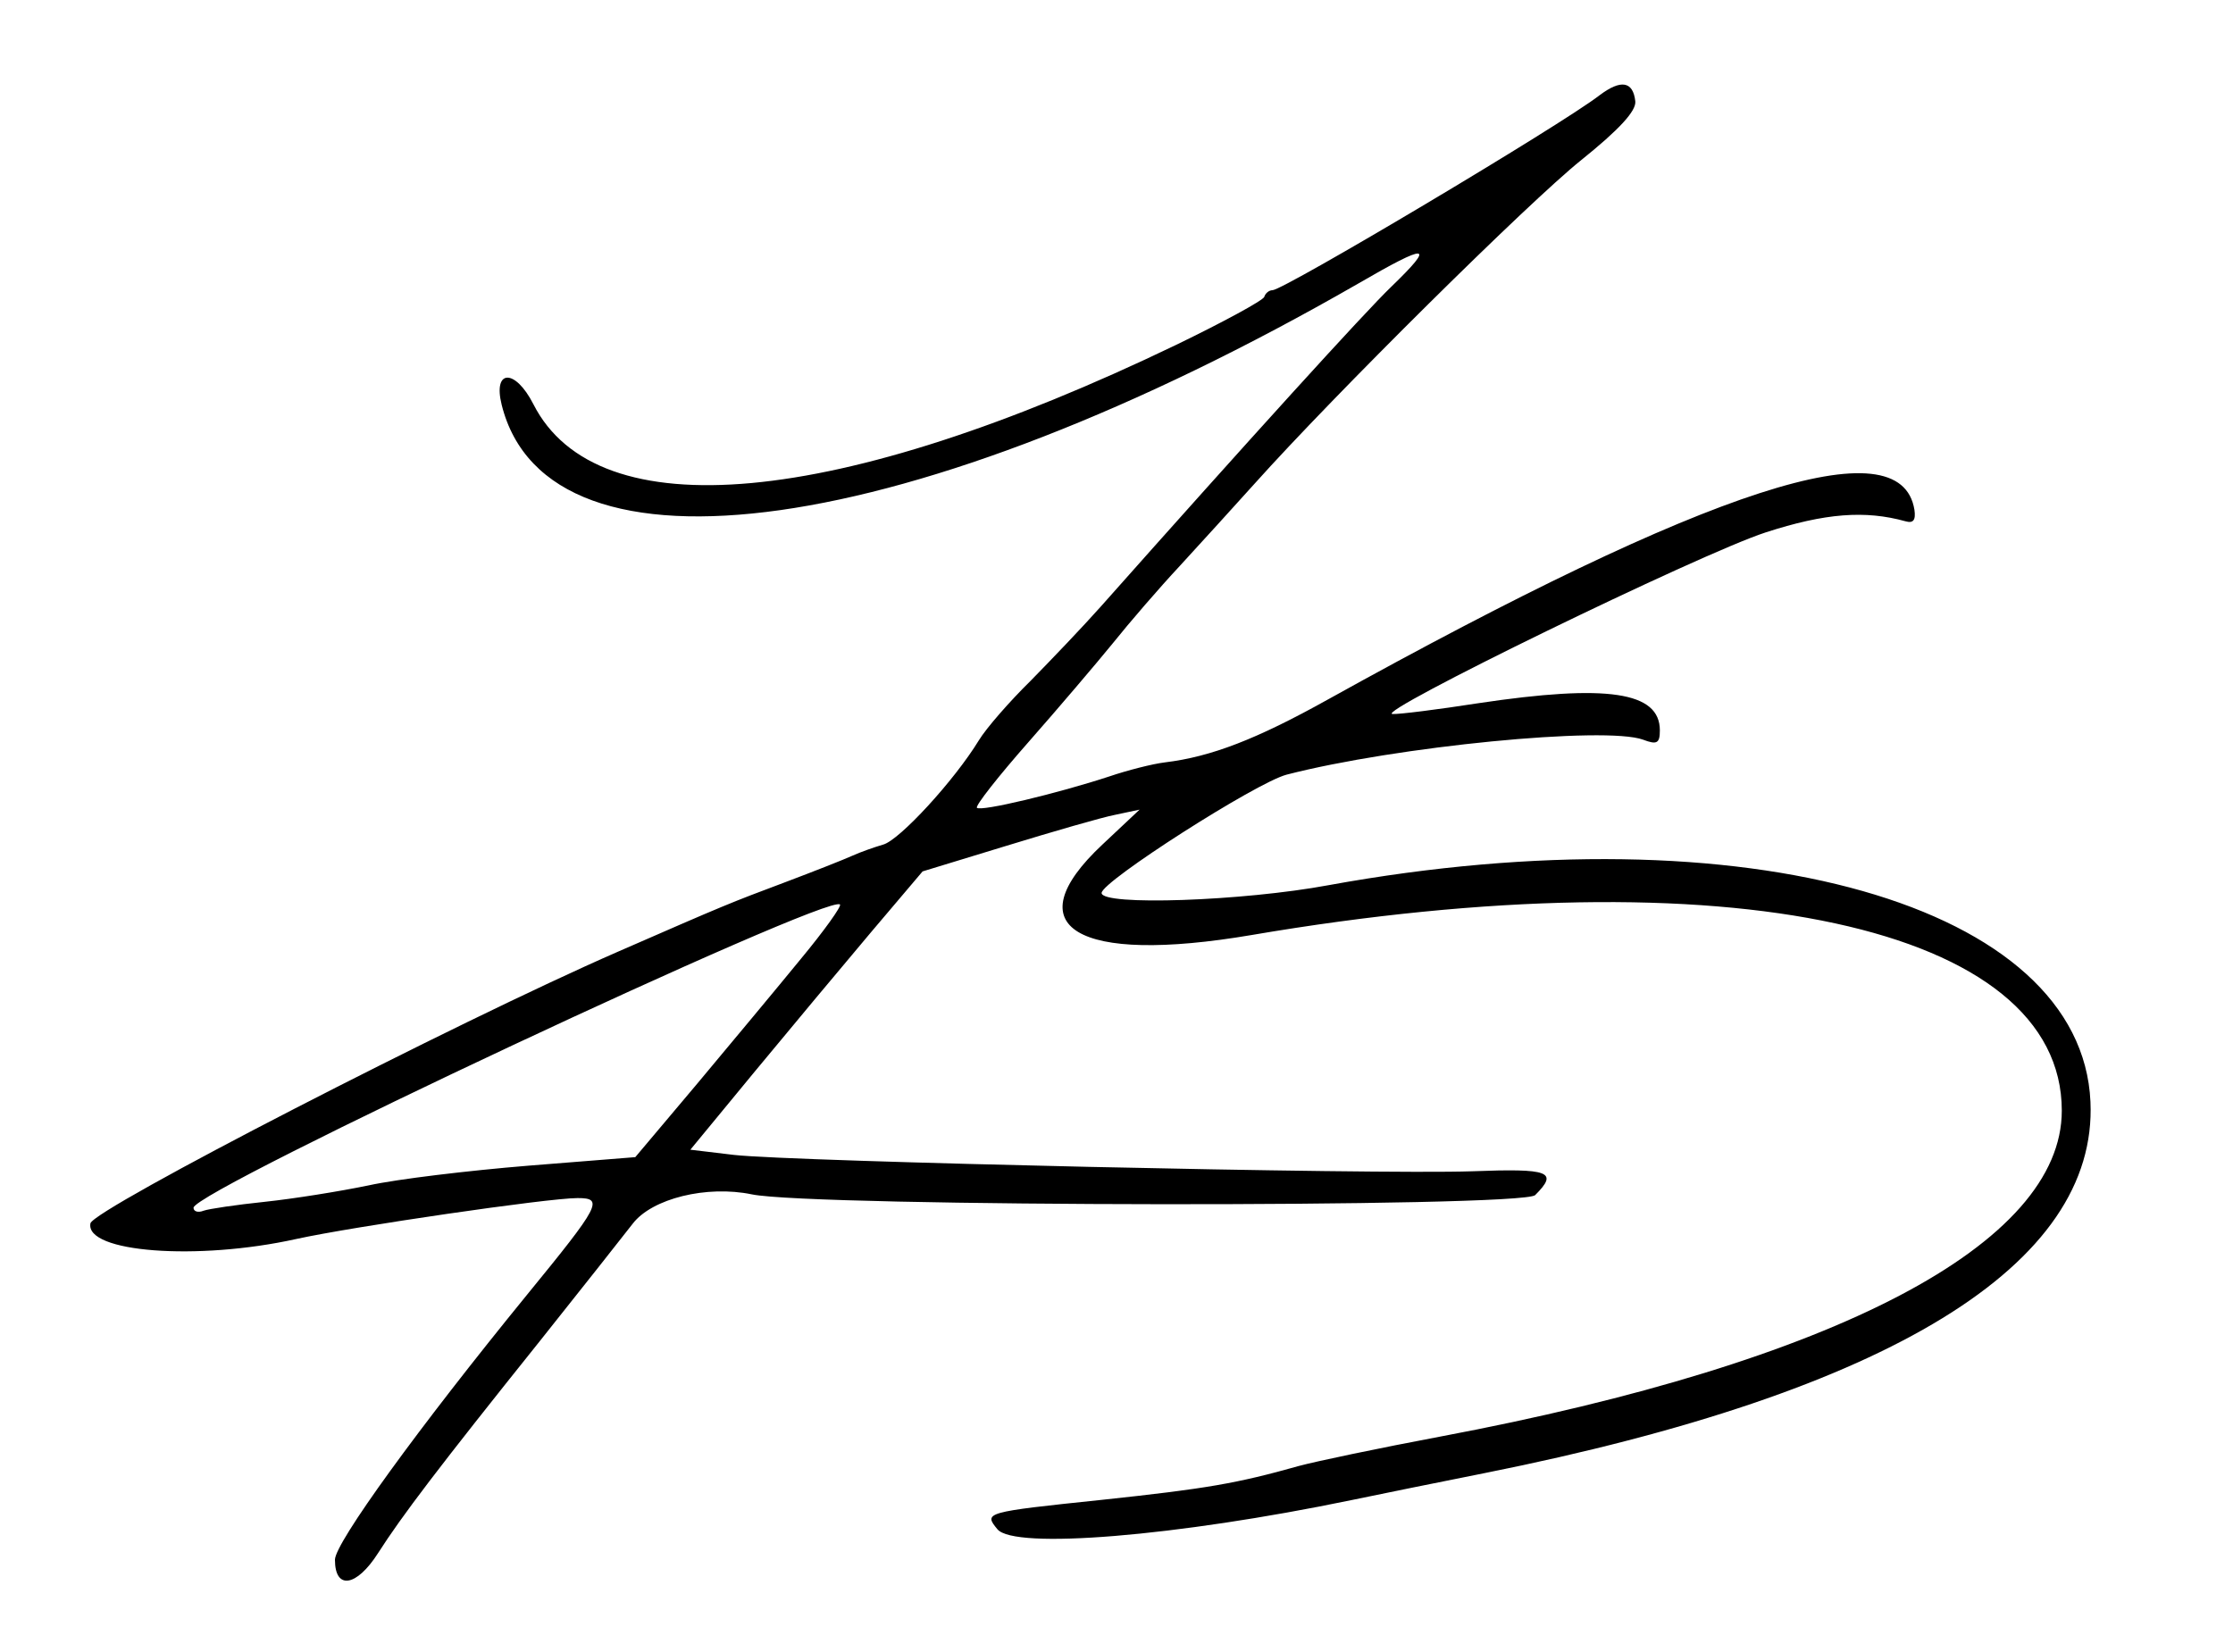 <?xml version="1.0" standalone="no"?>
<!DOCTYPE svg PUBLIC "-//W3C//DTD SVG 20010904//EN"
 "http://www.w3.org/TR/2001/REC-SVG-20010904/DTD/svg10.dtd">
<svg version="1.0" xmlns="http://www.w3.org/2000/svg"
 width="300pt" height="222pt" viewBox="0 0 300 222"
 preserveAspectRatio="xMidYMid meet">
<g transform="translate(0,222) scale(0.05,-0.05)"
fill="#000000" stroke="none">
<path d="M4298 4184 c-103 -80 -849 -524 -879 -524 -9 0 -19 -8 -22 -18 -4
-10 -111 -68 -237 -129 -912 -439 -1555 -498 -1727 -159 -49 96 -109 94 -85
-2 125 -501 1105 -362 2300 325 191 111 211 109 90 -8 -69 -66 -385 -414 -780
-859 -48 -54 -134 -144 -189 -200 -56 -55 -119 -127 -139 -160 -66 -108 -213
-268 -257 -280 -24 -7 -61 -20 -83 -30 -22 -10 -103 -42 -180 -71 -149 -56
-157 -59 -450 -187 -433 -189 -1410 -692 -1417 -730 -15 -78 287 -101 553 -42
150 33 676 110 756 110 71 0 61 -19 -136 -260 -292 -358 -516 -667 -516 -712
0 -82 58 -73 116 18 64 100 161 228 434 569 110 138 222 280 250 316 52 68
199 104 320 79 162 -34 2072 -36 2105 -2 63 63 39 72 -170 64 -259 -9 -1825
26 -1983 44 l-117 14 173 210 c96 116 236 284 312 374 l139 164 226 69 c124
38 255 76 291 83 l66 14 -100 -94 c-237 -222 -70 -323 401 -243 1279 218 2177
23 2177 -472 0 -358 -607 -676 -1670 -876 -165 -31 -336 -67 -380 -79 -167
-47 -248 -61 -529 -91 -316 -33 -318 -34 -281 -79 45 -55 481 -19 950 78 77
16 239 49 360 73 1090 218 1647 560 1627 998 -24 530 -926 786 -2047 582 -231
-43 -610 -56 -610 -21 0 31 416 297 497 318 294 76 857 131 958 94 37 -14 45
-10 45 25 0 104 -141 125 -488 73 -109 -17 -213 -30 -230 -29 -56 1 824 430
1002 488 160 52 268 60 376 30 21 -6 28 3 24 31 -37 227 -546 62 -1576 -510
-192 -107 -314 -154 -438 -169 -33 -4 -100 -21 -150 -38 -137 -45 -345 -95
-355 -84 -5 5 57 84 138 176 81 92 183 212 227 266 44 55 125 149 181 209 56
61 146 160 200 220 214 239 737 757 878 870 102 82 148 132 145 158 -6 54 -39
59 -96 16z m-2146 -2321 c-62 -76 -188 -227 -279 -336 l-166 -197 -288 -23
c-159 -13 -352 -36 -429 -53 -77 -16 -202 -36 -278 -44 -77 -8 -151 -19 -165
-24 -15 -6 -27 -2 -27 8 0 46 1706 846 1737 815 5 -4 -42 -70 -105 -146z"/>
</g>
</svg>
